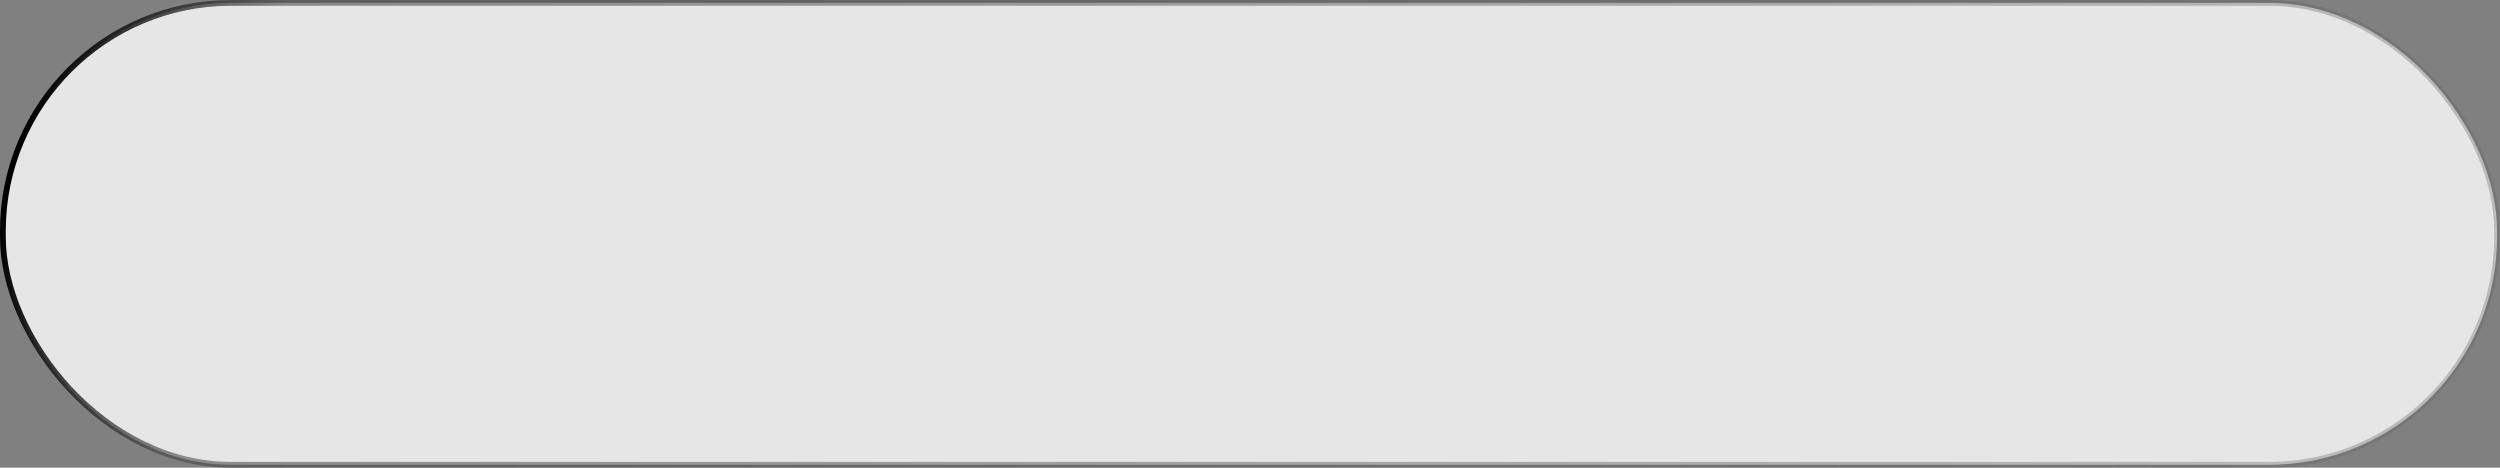 <?xml version="1.0" encoding="UTF-8"?> <svg xmlns="http://www.w3.org/2000/svg" width="433" height="81" viewBox="0 0 433 81" fill="none"><rect x="0" y="0" width="433" height="81" fill="#808080" stroke="none"/><rect data-figma-bg-blur-radius="30" x="0.5" y="0.5" width="432" height="80" rx="39.5" fill="white" fill-opacity="0.8" stroke="url(#paint0_linear_118_510)"></rect><defs><clipPath id="bgblur_0_118_510_clip_path" transform="translate(30 30)"><rect x="0.5" y="0.5" width="432" height="80" rx="39.5"></rect></clipPath><linearGradient id="paint0_linear_118_510" x1="-5.96129e-07" y1="40" x2="449.94" y2="149.152" gradientUnits="userSpaceOnUse"><stop></stop><stop offset="0.085" stop-color="#414141" stop-opacity="0.554"></stop><stop offset="1" stop-color="#666666" stop-opacity="0.3"></stop></linearGradient></defs></svg> 